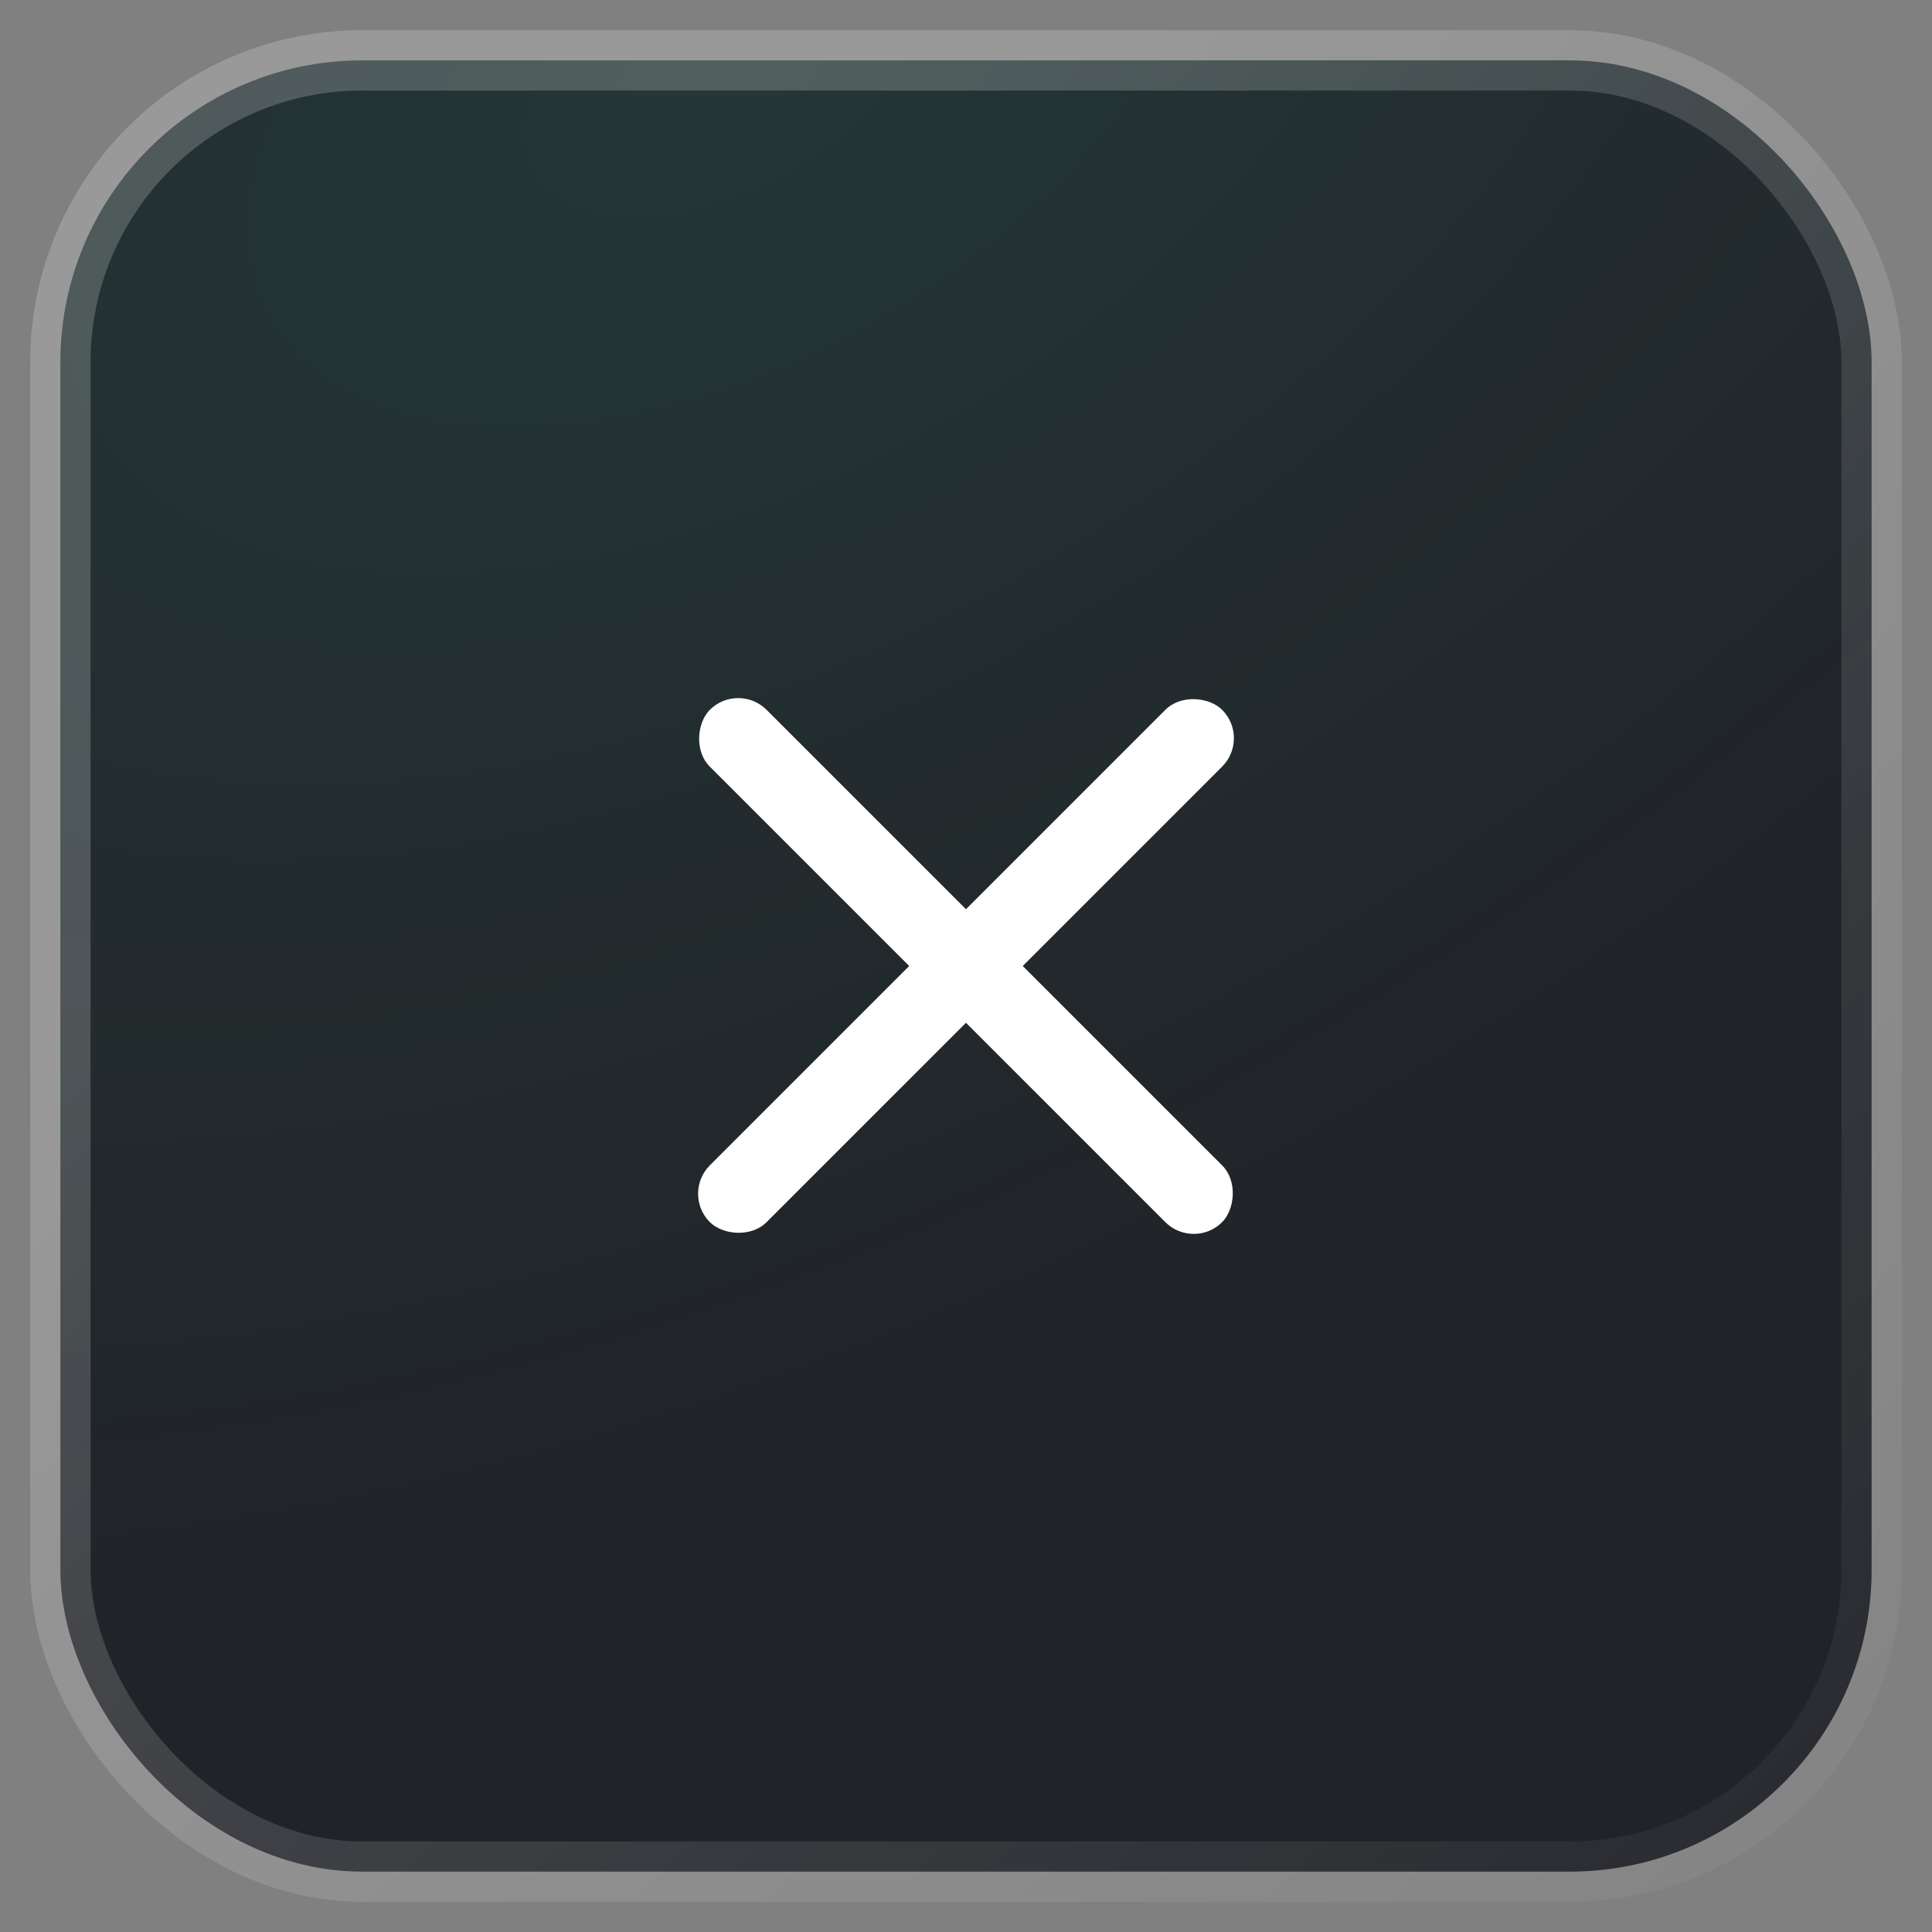 <?xml version="1.0" encoding="UTF-8"?> <svg xmlns="http://www.w3.org/2000/svg" width="32" height="32" viewBox="0 0 32 32" fill="none"><rect x="0" y="0" width="32" height="32" fill="#808080" stroke="none"/><rect x="1" y="1" width="30" height="30" rx="5" fill="#212328"></rect><rect x="1" y="1" width="30" height="30" rx="5" fill="url(#paint0_radial_150_2013)" fill-opacity="0.1"></rect><rect x="1" y="1" width="30" height="30" rx="5" stroke="url(#paint1_radial_150_2013)" stroke-opacity="0.2"></rect><rect x="11.287" y="19.772" width="12" height="1.33" rx="0.665" transform="rotate(-45 11.287 19.772)" fill="white"></rect><rect x="12.227" y="11.287" width="12" height="1.33" rx="0.665" transform="rotate(45 12.227 11.287)" fill="white"></rect><defs><radialGradient id="paint0_radial_150_2013" cx="0" cy="0" r="1" gradientUnits="userSpaceOnUse" gradientTransform="translate(12.491 1) rotate(60.993) scale(34.303 61.422)"><stop stop-color="#3FE3B7"></stop><stop offset="0.631" stop-color="#3FE3B7" stop-opacity="0"></stop></radialGradient><radialGradient id="paint1_radial_150_2013" cx="0" cy="0" r="1" gradientUnits="userSpaceOnUse" gradientTransform="translate(1.804 3.812) rotate(45.19) scale(45.722 146.654)"><stop offset="0.201" stop-color="white"></stop><stop offset="1" stop-color="white" stop-opacity="0"></stop></radialGradient></defs></svg> 